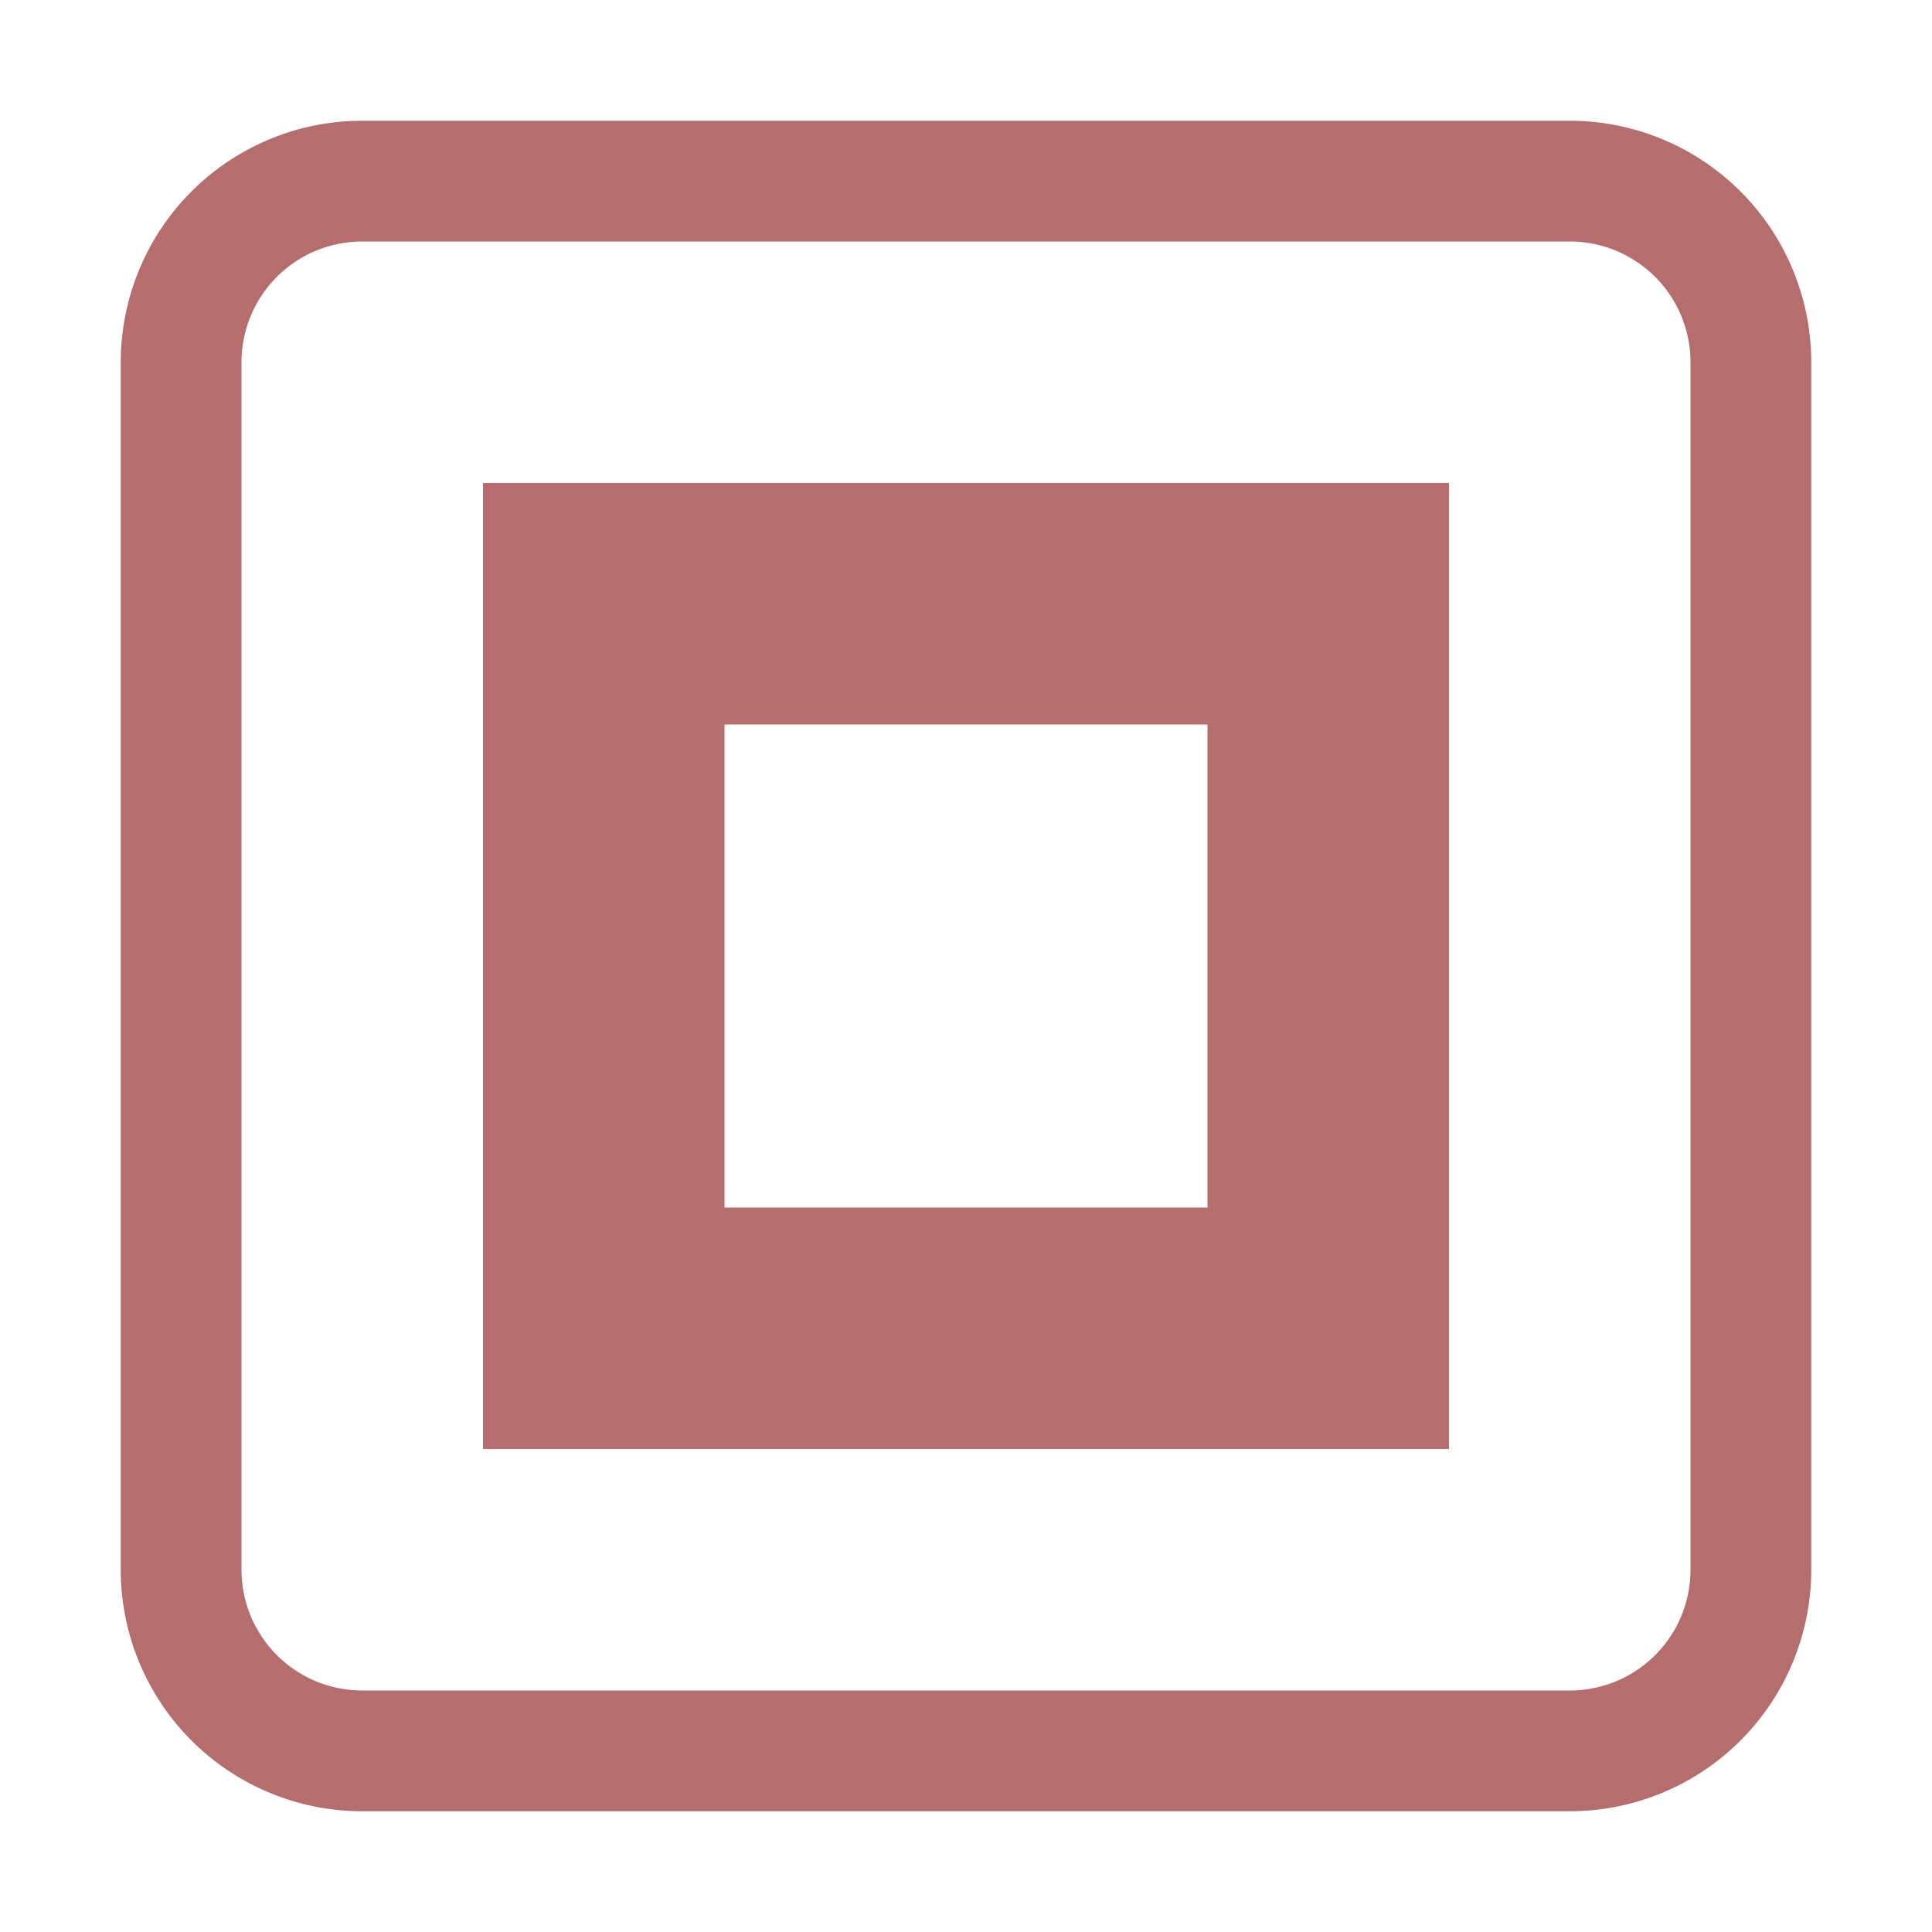 <svg xmlns="http://www.w3.org/2000/svg" width="16" height="16"><path fill="#b56d6d" d="M4 4v8h8V4zm2 2h4v4H6zM3 1a2 2 0 0 0 -2 2v10a2 2 0 0 0 2 2h10a2 2 0 0 0 2-2V3a2 2 0 0 0 -2-2H3zm0 1h10a1 1 0 0 1 1 1v10a1 1 0 0 1 -1 1H3a1 1 0 0 1 -1-1V3a1 1 0 0 1 1-1z"/></svg>
